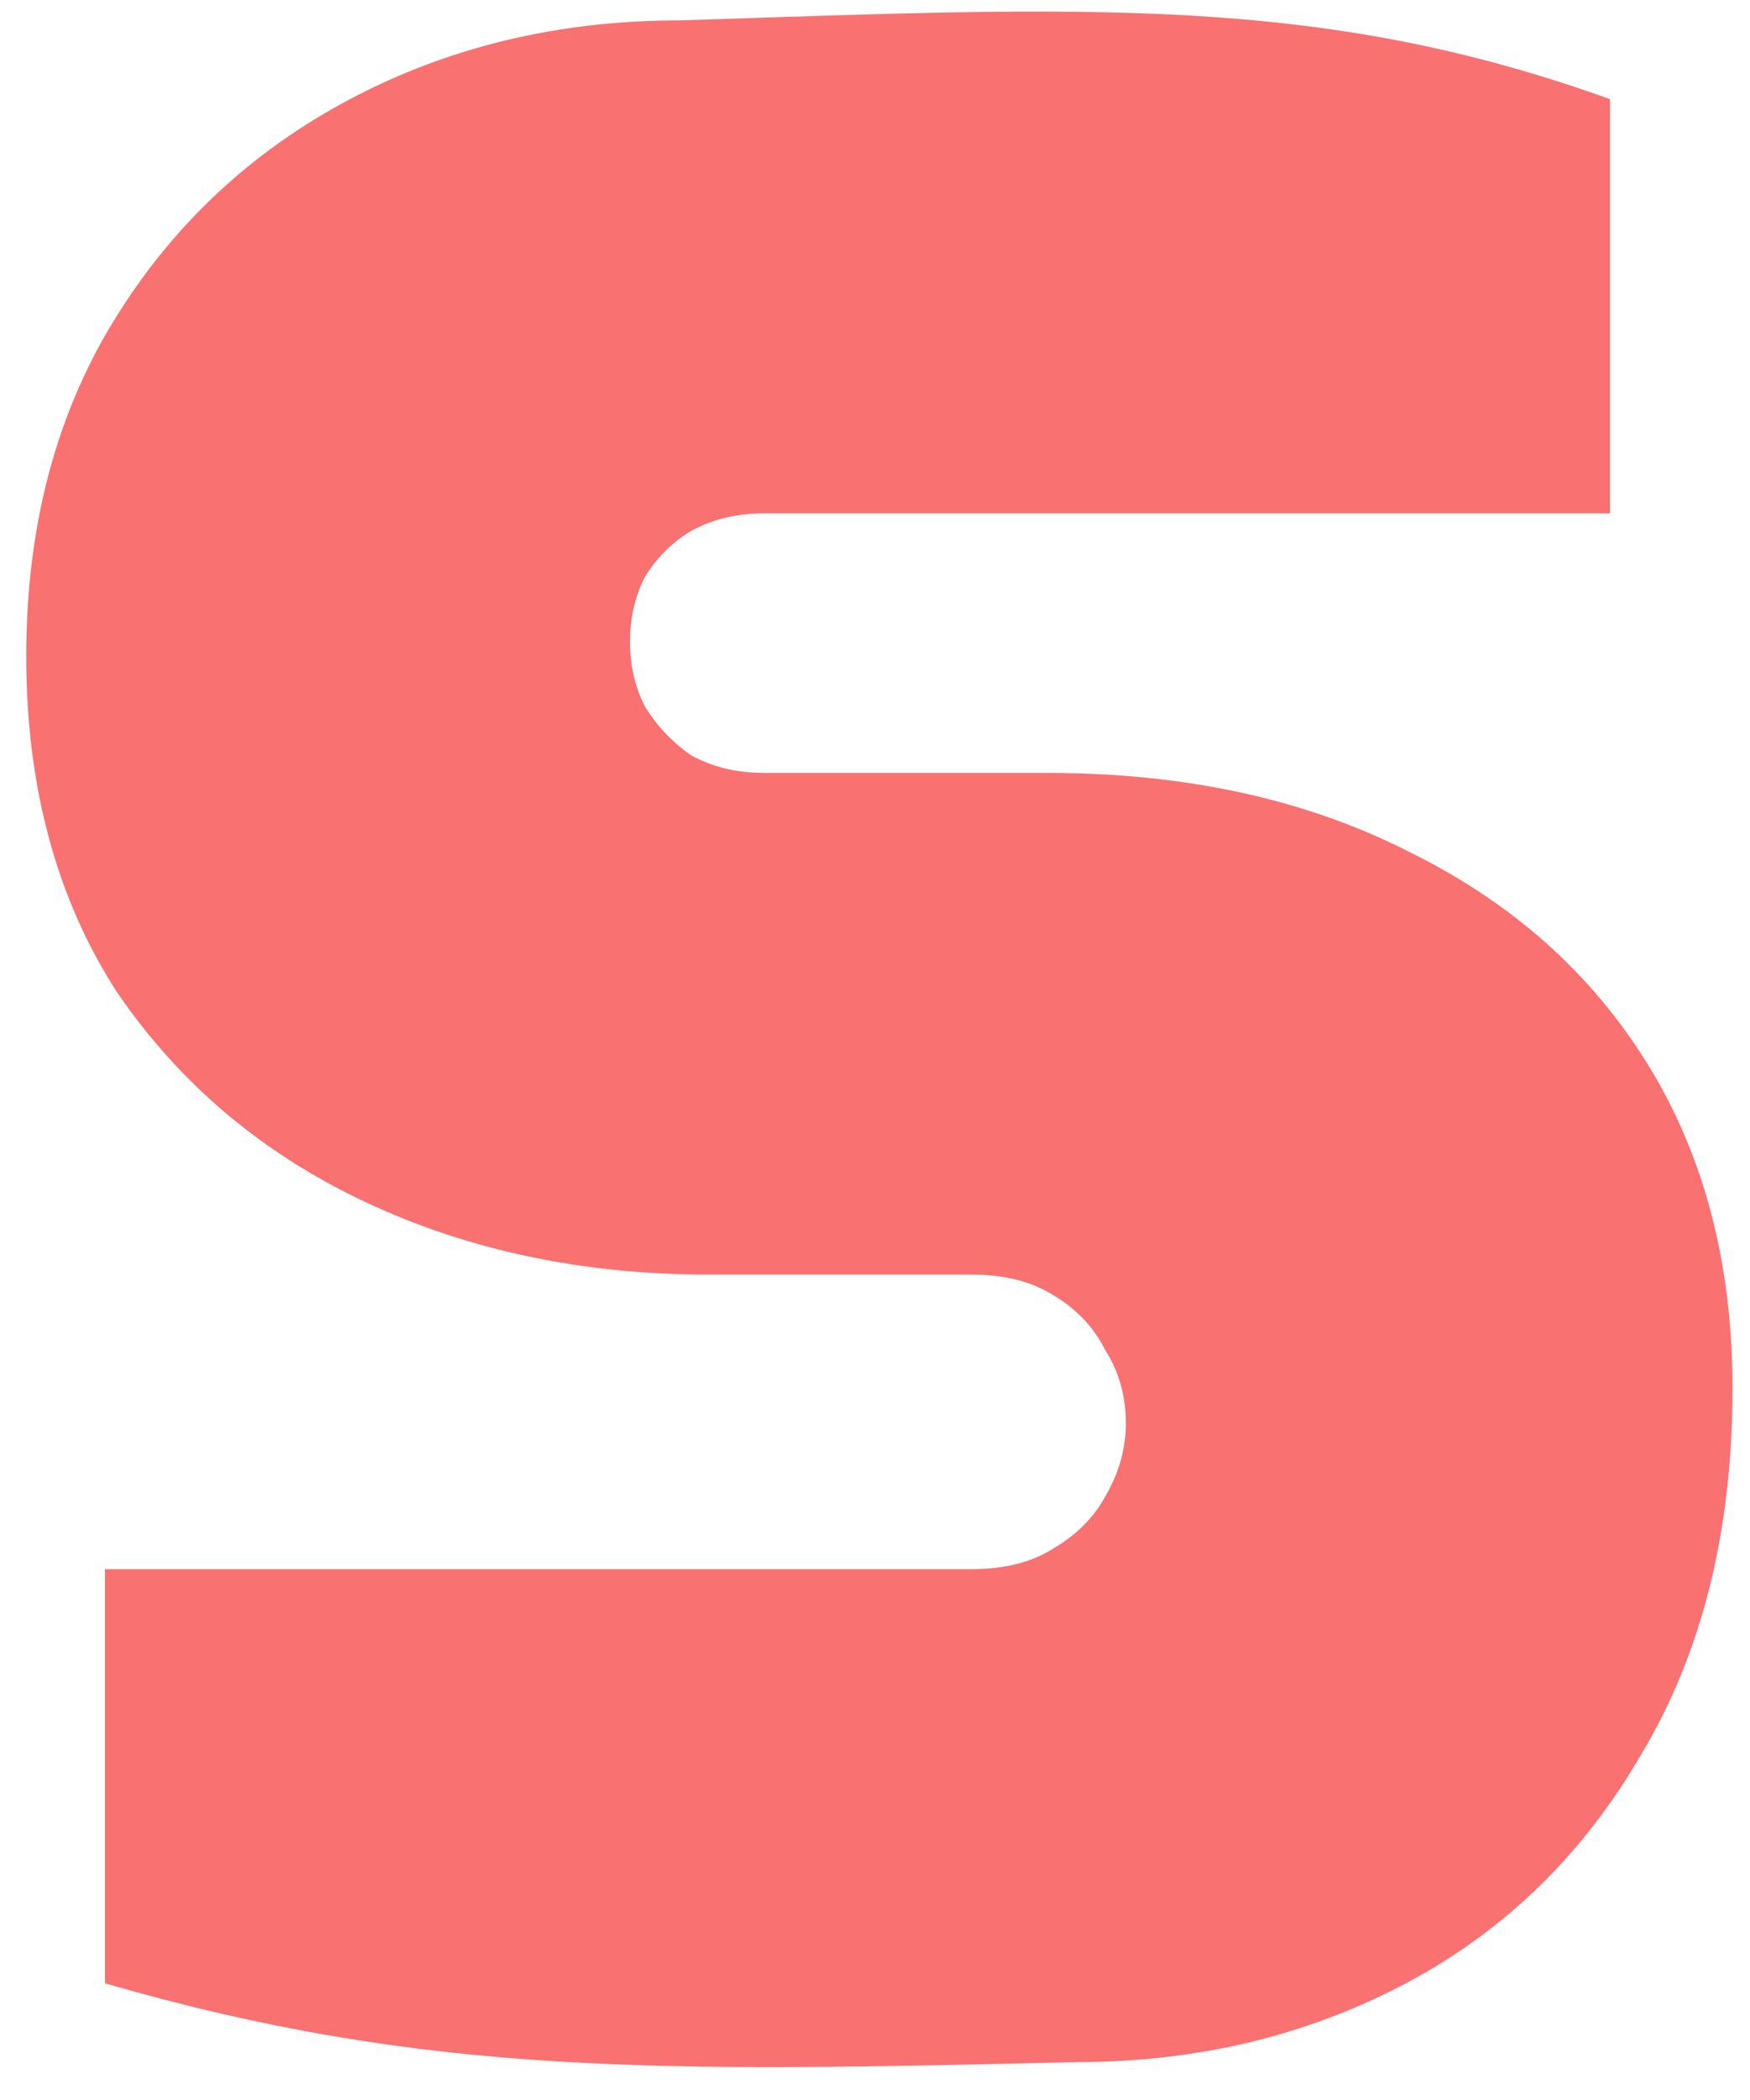 <svg xmlns="http://www.w3.org/2000/svg" fill="none" viewBox="0 0 30 36" height="36" width="30">
<path fill="#F97171" d="M1.8 34V26.9H16.65C17.217 26.9 17.683 26.783 18.05 26.55C18.45 26.317 18.75 26.017 18.95 25.65C19.183 25.25 19.3 24.833 19.3 24.4C19.3 23.933 19.183 23.517 18.95 23.15C18.75 22.75 18.45 22.433 18.05 22.2C17.683 21.967 17.217 21.85 16.65 21.85H12.15C9.983 21.85 8.017 21.433 6.25 20.6C4.483 19.767 3.067 18.567 2 17C0.967 15.4 0.45 13.483 0.45 11.25C0.45 9.05 0.95 7.133 1.95 5.5C2.95 3.867 4.3 2.6 6 1.7C7.7 0.8 9.583 0.35 11.65 0.35C18.605 0.123 22.599 -0.102 27.6 1.7V8.8H13.1C12.633 8.8 12.217 8.9 11.85 9.1C11.517 9.3 11.25 9.567 11.05 9.9C10.883 10.233 10.8 10.6 10.8 11C10.8 11.4 10.883 11.767 11.05 12.1C11.25 12.433 11.517 12.717 11.85 12.95C12.217 13.15 12.633 13.25 13.1 13.25H17.95C20.317 13.25 22.383 13.7 24.15 14.6C25.917 15.467 27.283 16.683 28.25 18.25C29.217 19.817 29.7 21.667 29.7 23.8C29.7 26.233 29.183 28.317 28.15 30.05C27.15 31.783 25.8 33.1 24.1 34C22.4 34.9 20.517 35.35 18.45 35.35C11.306 35.519 7.319 35.595 1.8 34Z"></path>
</svg>

